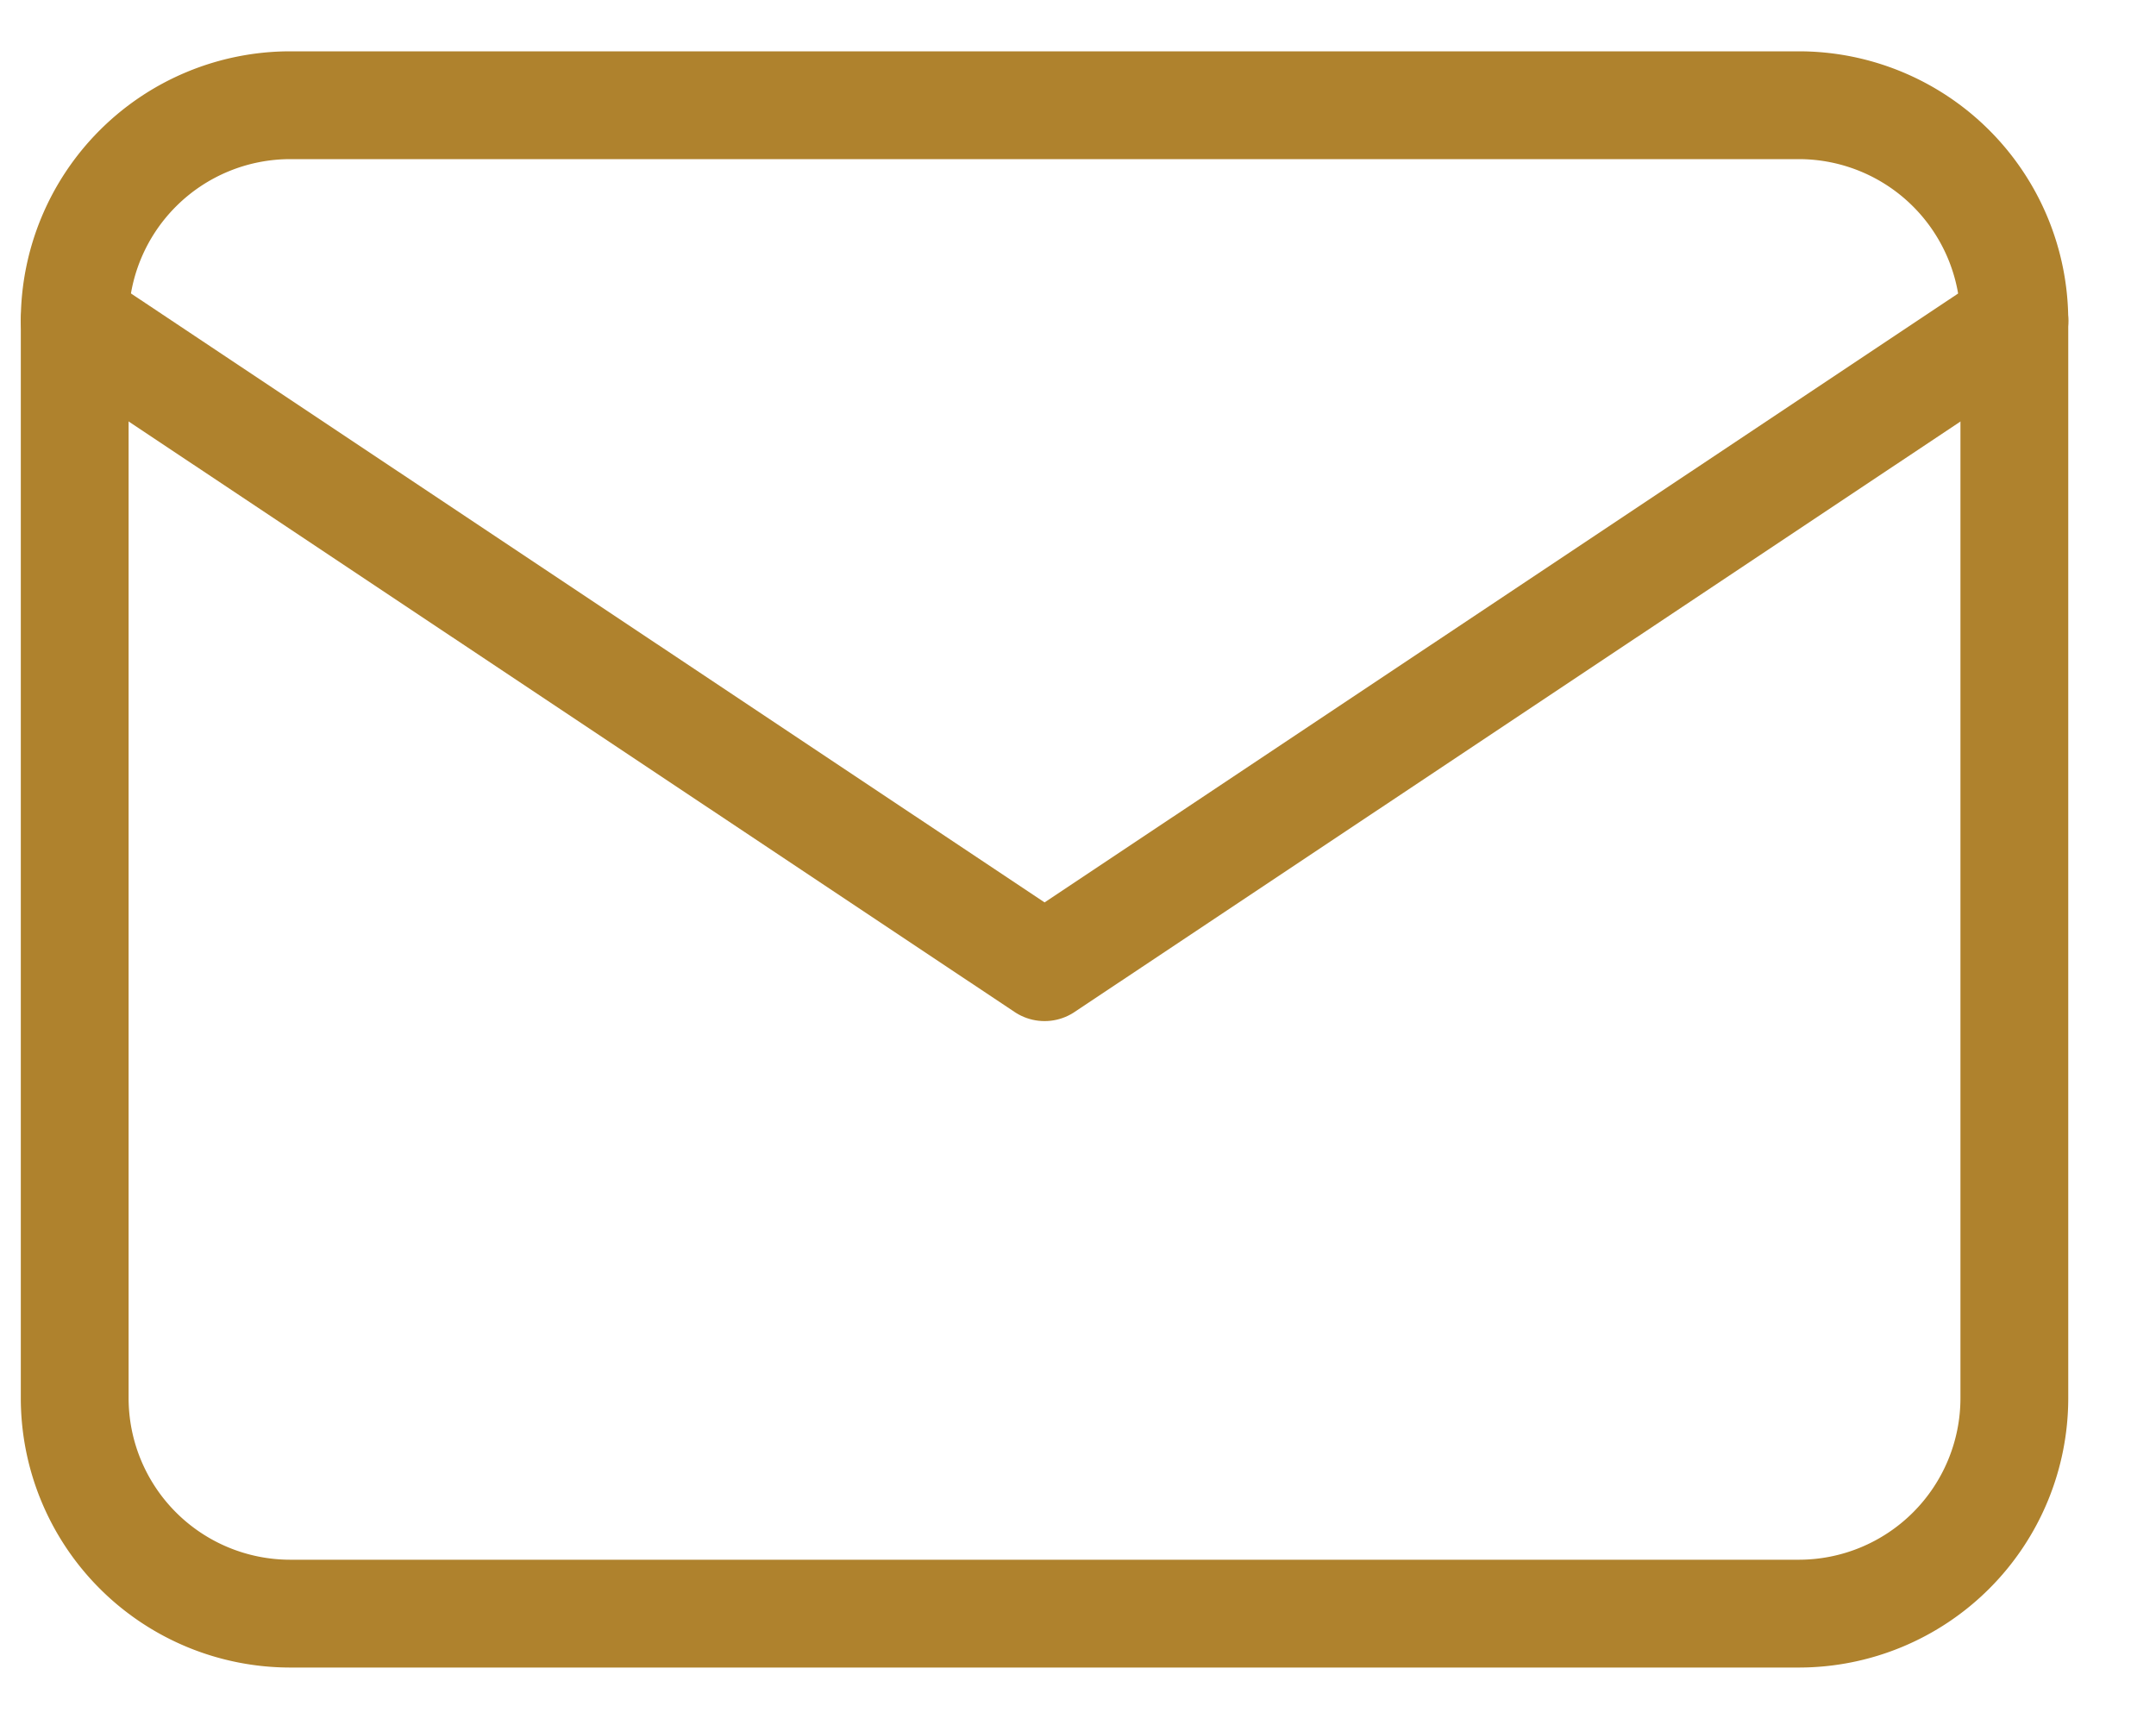 <svg xmlns="http://www.w3.org/2000/svg" width="20" height="16" fill="none" xmlns:v="https://vecta.io/nano"><g clip-path="url(#A)" stroke="#af822d" stroke-linejoin="round"><path d="M16.688.976H2.693A2 2 0 0 0 .693 2.975v9.993a2 2 0 0 0 1.999 1.999h13.995a2 2 0 0 0 1.999-1.999V2.975A2 2 0 0 0 16.688.976z"/><path d="M.693 2.975L9.69 8.971l8.997-5.996" stroke-linecap="round"/></g><defs><clipPath id="A"><path fill="#fff" transform="translate(0 .477)" d="M0 0h19.38v14.99H0z"/></clipPath></defs></svg>